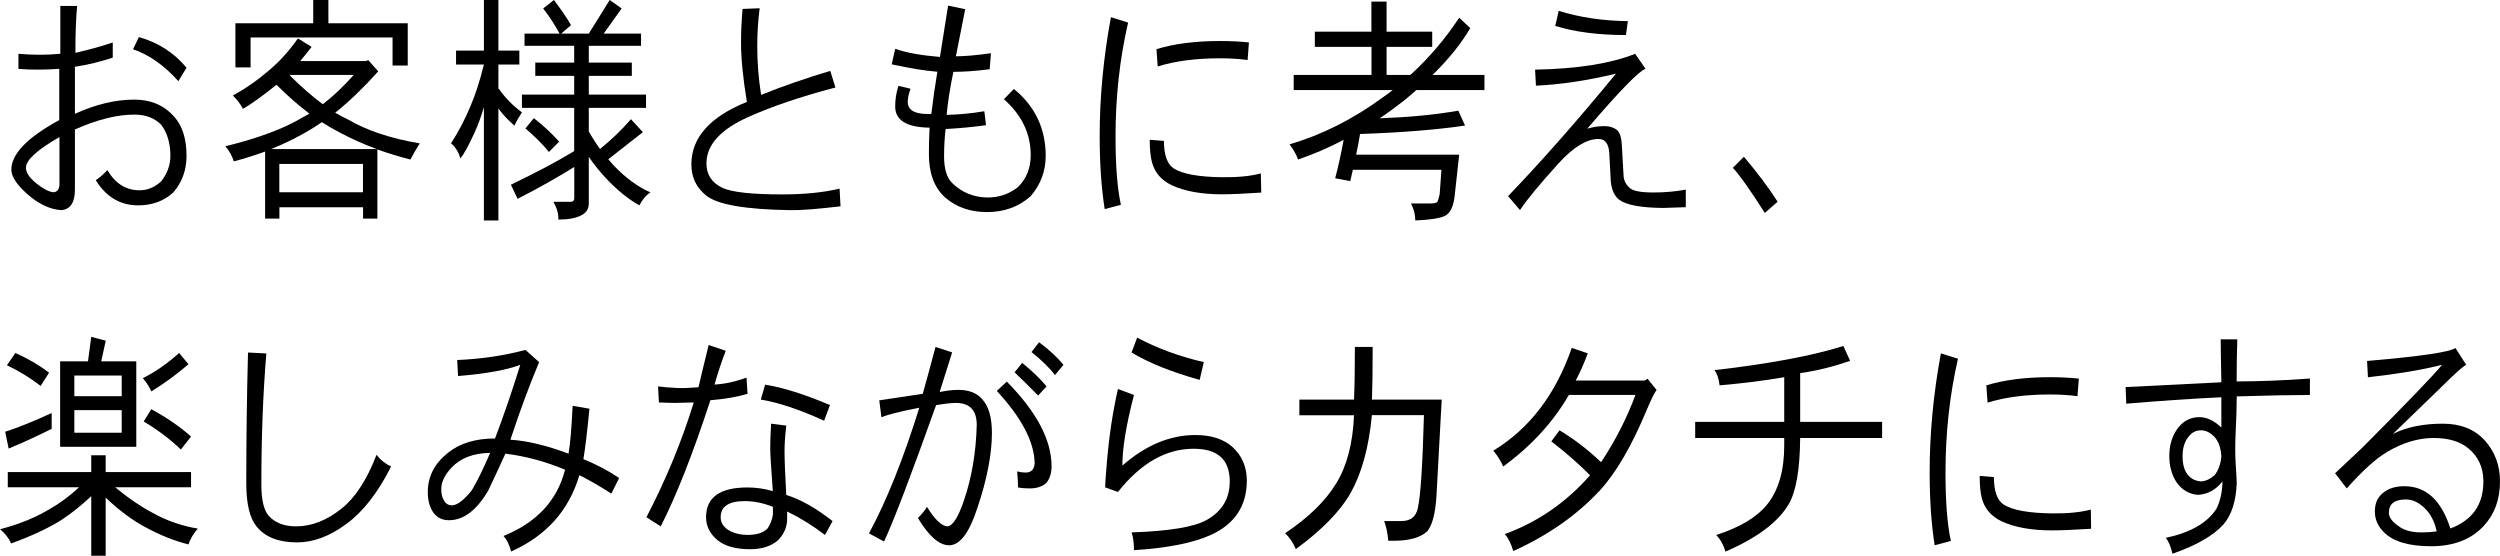 <?xml version="1.0" encoding="utf-8"?>
<!-- Generator: Adobe Illustrator 27.5.0, SVG Export Plug-In . SVG Version: 6.00 Build 0)  -->
<svg version="1.1" id="a" xmlns="http://www.w3.org/2000/svg" xmlns:xlink="http://www.w3.org/1999/xlink" x="0px" y="0px"
	 width="260.28px" height="57.85px" viewBox="0 0 260.28 57.85" style="enable-background:new 0 0 260.28 57.85;"
	 xml:space="preserve">
<g>
	<g>
		<path d="M19.42,16.23c0,1.47-0.46,2.73-1.37,3.8c-0.98,0.9-2.2,1.35-3.67,1.35c-1.86,0-3.33-0.88-4.41-2.62
			c0.36-0.23,0.77-0.58,1.21-1.05c0.82,1.4,1.94,2.1,3.35,2.1c0.84,0,1.6-0.32,2.27-0.95c0.63-0.83,0.94-1.71,0.94-2.62
			c0-1.3-0.31-2.38-0.94-3.23c-0.69-0.72-1.63-1.08-2.81-1.08c-1.81,0-3.88,0.52-6.19,1.55v6.25c0,1.35-0.47,2.07-1.42,2.15
			c-1.17-0.08-2.34-0.63-3.51-1.65c-1.11-0.98-1.67-1.83-1.69-2.53c-0.02-1.65,1.65-3.38,4.99-5.2V7.17
			C5.23,7.23,4.47,7.25,3.92,7.25c-0.66,0-1.33-0.02-2-0.08V5.6c0.73,0.07,1.49,0.1,2.27,0.1c0.6,0,1.3-0.03,2.09-0.1V0.62h1.75
			C7.91,1.89,7.85,3.52,7.85,5.5c1.42-0.32,2.72-0.68,3.89-1.08V6c-1.29,0.43-2.6,0.75-3.94,0.95v4.9c2.15-0.98,4.21-1.48,6.19-1.48
			c1.71,0,3.09,0.59,4.14,1.77C18.99,13.1,19.42,14.46,19.42,16.23z M6.19,19.25v-4.98c-2.33,1.33-3.49,2.4-3.49,3.2
			c0,0.5,0.37,1.05,1.12,1.65c0.69,0.55,1.27,0.85,1.75,0.9C5.96,19.98,6.16,19.72,6.19,19.25z M19.42,7.05l-0.85,1.4
			c-1.48-1.65-3.06-2.76-4.72-3.32l0.61-1.27C16.46,4.42,18.11,5.48,19.42,7.05z"/>
		<path d="M31.02,4l1.42,0.88c-0.39,0.52-0.79,1.01-1.19,1.48h6.82l0.27-0.1l1.04,1.17c-1.56,1.73-3.05,3.17-4.48,4.3
			c0.46,0.28,0.91,0.52,1.35,0.72c1.92,1.13,4.4,1.96,7.45,2.48c-0.39,0.62-0.71,1.18-0.97,1.68c-1.17-0.3-2.32-0.65-3.44-1.05v7.2
			h-1.49v-1.18h-8.71v1.18H27.6v-6.98c-1.05,0.38-2.14,0.73-3.26,1.02c-0.18-0.58-0.47-1.11-0.88-1.57c3.45-0.85,6.13-1.85,8.03-3
			c0.24-0.12,0.48-0.25,0.72-0.4c-1.15-0.87-2.29-1.87-3.42-3c-0.02,0.02-0.04,0.03-0.07,0.05c-1.44,1.15-2.58,1.97-3.42,2.45
			c-0.33-0.58-0.68-1.04-1.06-1.38c1.31-0.72,2.5-1.54,3.58-2.47C28.96,6.56,30.03,5.4,31.02,4z M32.62,0h1.57v2.42h8.26v4.4h-1.58
			V3.9H26.09v3.12h-1.58v-4.6h8.1V0z M28.23,15.52h11c-1.32-0.48-2.61-1.06-3.87-1.73c-0.62-0.32-1.23-0.67-1.85-1.07
			c-0.29,0.2-0.56,0.38-0.83,0.55C31.32,14.12,29.83,14.88,28.23,15.52z M29.08,20.02h8.71v-2.95h-8.71V20.02z M30.12,7.8
			c1.21,1.22,2.38,2.23,3.49,3.05c1.08-0.83,2.15-1.85,3.22-3.05H30.12z"/>
		<path d="M47.48,5.27h2.9V0h1.51v5.27h2.18v1.45h-2.18V9.2c0.39,0.53,0.72,0.93,0.99,1.2c0.37,0.42,0.86,0.85,1.46,1.3
			c-0.29,0.43-0.55,0.89-0.79,1.38c-0.65-0.58-1.14-1.1-1.48-1.55c-0.06-0.1-0.12-0.18-0.18-0.25v11.67h-1.51v-11.8
			c-0.27,0.93-0.59,1.82-0.97,2.65c-0.6,1.33-1.1,2.23-1.48,2.7c-0.18-0.65-0.5-1.18-0.97-1.58c0.79-1.23,1.46-2.51,2-3.82
			c0.51-1.15,0.98-2.61,1.42-4.38h-2.9V5.27z M57.67,0c0.81,1.07,1.4,1.94,1.78,2.62L58.42,3.5h2.88L63.48,0l1.24,0.88L62.85,3.5
			h3.89v1.27H61.3v1.75h4.48V7.9H61.3v1.95h5.96v1.38H61.3v2.45c0.33,0.6,0.72,1.21,1.17,1.83c1.2-0.97,2.27-2,3.22-3.1l1.24,1.35
			l-3.6,2.82c0.16,0.2,0.34,0.4,0.52,0.6c1.26,1.33,2.55,2.28,3.87,2.85c-0.45,0.28-0.83,0.73-1.15,1.35
			c-1.2-0.67-2.39-1.64-3.58-2.93c-0.63-0.68-1.19-1.39-1.69-2.12v4.85c0,0.58-0.27,1-0.81,1.25c-0.53,0.28-1.31,0.43-2.36,0.43
			c0.03-0.58-0.14-1.2-0.52-1.85h1.8c0.25,0,0.38-0.13,0.38-0.4v-3.23c-1.73,1.08-3.69,2.19-5.9,3.32l-0.7-1.47
			c2.64-1.27,4.84-2.43,6.59-3.5v-4.5h-5.44V9.85h5.44V7.9h-4.05V6.52h4.05V4.77h-5.17V3.5h3.65c-0.47-0.88-1.04-1.76-1.71-2.62
			L57.67,0z M55.58,12.3c1,0.78,1.88,1.6,2.63,2.45l-1.06,1.07c-0.63-0.78-1.45-1.6-2.45-2.45L55.58,12.3z"/>
		<path d="M87.51,21.48c-2.39,0.28-4.12,0.42-5.2,0.4c-4.73-0.07-7.67-0.58-8.82-1.55c-1.01-0.82-1.51-1.89-1.51-3.22
			c0-2.78,1.93-4.95,5.78-6.5c-0.41-2.48-0.61-4.54-0.61-6.18c0-1.07,0.05-2.23,0.16-3.5l1.78-0.07c-0.17,1.27-0.25,2.59-0.25,3.97
			c0,1.67,0.13,3.35,0.4,5.05c2.28-0.92,4.68-1.75,7.2-2.5l0.54,1.73c-3.62,0.95-6.62,1.97-9.02,3.05c-2.94,1.3-4.41,2.92-4.41,4.85
			c0,1.17,0.55,2.02,1.67,2.55c0.97,0.45,3.05,0.68,6.23,0.68c2.29,0,4.28-0.2,5.96-0.6L87.51,21.48z"/>
		<path d="M108.87,16.23c0,1.58-0.52,2.98-1.57,4.2c-1.23,1.1-2.75,1.65-4.54,1.65c-1.73,0-3.17-0.5-4.34-1.5
			c-1.14-1.02-1.71-2.52-1.71-4.52c0-0.88,0.02-1.81,0.07-2.77c-2.38-0.03-3.58-0.77-3.58-2.2c0-0.73,0.11-1.45,0.34-2.15l1.26,0.3
			c-0.19,0.5-0.29,0.96-0.29,1.38c0,0.83,0.7,1.25,2.09,1.25h0.36c0.19-1.57,0.4-3.03,0.63-4.4c-1.27-0.1-2.86-0.36-4.75-0.77
			l0.36-1.62c1.11,0.4,2.66,0.68,4.66,0.85l0.85-5.35l1.78,0.38l-0.97,4.9c0.96,0,2.17-0.11,3.65-0.32l-0.13,1.67
			c-1.44,0.18-2.7,0.27-3.78,0.27c-0.36,1.72-0.59,3.21-0.7,4.48c1.33-0.03,2.64-0.16,3.92-0.38l0.18,1.45
			c-1.4,0.2-2.8,0.33-4.21,0.4c-0.1,0.88-0.16,1.83-0.16,2.83c0,1.32,0.28,2.25,0.85,2.8c0.99,0.97,2.2,1.47,3.62,1.5
			c1.2,0.02,2.27-0.34,3.22-1.08c0.88-0.87,1.33-1.97,1.33-3.32c0-2.25-0.93-4.19-2.79-5.83c0.34-0.35,0.69-0.71,1.04-1.07
			C107.76,11.06,108.87,13.39,108.87,16.23z"/>
		<path d="M117.45,2.35c-0.87,3.77-1.31,7.72-1.31,11.85c0,3.08,0.19,5.46,0.56,7.12l-1.69,0.45c-0.35-2.25-0.52-4.77-0.52-7.58
			c0-4.07,0.39-8.2,1.17-12.4L117.45,2.35z M131.31,20.05c-1.84,0.12-3.21,0.18-4.09,0.18c-2.13,0-3.88-0.32-5.24-0.95
			c-1.08-0.52-1.76-1.32-2.05-2.4c-0.15-0.58-0.23-1.36-0.23-2.33l1.48,0.12c0,1.48,0.35,2.44,1.04,2.88c0.93,0.57,2.59,0.87,5,0.9
			c1.69,0.02,3.04-0.12,4.05-0.4L131.31,20.05z M130.03,4.42l-0.14,1.83c-0.85-0.12-1.81-0.18-2.86-0.18c-2.51,0-4.67,0.28-6.5,0.85
			l-0.13-1.8c1.84-0.57,4.06-0.85,6.64-0.85C128.11,4.27,129.11,4.32,130.03,4.42z"/>
		<path d="M136.88,3.3h5.9V0.17h1.58V3.3h4.75v1.58h-4.75V7.8h2.48c1.92-1.75,3.61-3.73,5.08-5.95l1.15,1.07
			c-0.89,1.55-2.19,3.18-3.92,4.88h5.4v1.58h-7.09c-0.39,0.33-0.79,0.67-1.19,1.02c-0.87,0.68-1.75,1.33-2.63,1.92
			c3.12-0.12,5.85-0.38,8.19-0.8l0.7,1.55c-2.88,0.43-6.52,0.73-10.93,0.88c-0.12,0.72-0.25,1.43-0.41,2.15h10.73l-0.45,4.1
			c-0.11,1.25-0.46,2.02-1.08,2.3c-0.6,0.25-1.61,0.4-3.04,0.45c0-0.6-0.15-1.19-0.45-1.77h2.09c0.31,0,0.53-0.05,0.65-0.15
			c0.07-0.12,0.16-0.39,0.25-0.83l0.18-2.52h-9.22c-0.09,0.38-0.18,0.77-0.27,1.18l-1.57-0.3c0.33-1.25,0.62-2.58,0.88-4
			c-1.56,0.82-3.14,1.5-4.75,2.05c-0.15-0.47-0.44-0.99-0.88-1.58c3.39-1,6.63-2.63,9.72-4.9c0.34-0.23,0.68-0.48,1.01-0.75h-10.3
			V7.8h8.1V4.88h-5.9V3.3z"/>
		<path d="M175.51,21.57c-1.48,0.05-2.27,0.08-2.36,0.08c-2.29-0.02-3.82-0.3-4.57-0.85c-0.51-0.4-0.8-1.05-0.88-1.95l-0.16-3
			c-0.08-0.92-0.45-1.38-1.12-1.38c-1.23,0-2.61,0.84-4.14,2.52c-1.95,2.15-3.29,3.77-4.03,4.88l-1.24-1.45
			c3.43-3.57,7.18-7.82,11.23-12.75c-2.99,0.72-5.76,1.13-8.33,1.25l-0.09-1.67c4.4-0.08,7.87-0.63,10.42-1.65l1.08,1.57
			c-0.64,0.18-2.67,2.26-6.07,6.23c0.58-0.18,1.18-0.27,1.78-0.27c0.55,0,1.01,0.15,1.37,0.45c0.27,0.3,0.42,0.8,0.45,1.5l0.18,3.18
			c0.02,0.5,0.23,0.93,0.63,1.3c0.34,0.32,1.16,0.48,2.45,0.48c1.23,0,2.36-0.1,3.4-0.3V21.57z M169.48,2.2l-0.2,1.45
			c-2.87,0-5.32-0.32-7.36-0.95l0.36-1.57C164.47,1.81,166.87,2.17,169.48,2.2z"/>
		<path d="M185.07,21l-1.33,1.17c-1.53-2.4-2.64-3.97-3.33-4.7l1.15-1.15C183,18.02,184.17,19.58,185.07,21z"/>
		<path d="M0.81,49.15H9.5V47.4H11v1.75h8.89v1.58h-7.9c1.32,1.1,2.61,1.98,3.87,2.65c1.48,0.83,3.06,1.38,4.73,1.65
			c-0.48,0.57-0.8,1.12-0.97,1.65c-1.48-0.37-2.98-0.97-4.5-1.8c-1.35-0.72-2.72-1.74-4.12-3.07v6.05H9.5v-6.2
			c-1.02,0.95-2.02,1.75-2.99,2.4c-1.41,0.9-3.19,1.74-5.35,2.52C0.89,55.99,0.51,55.5,0,55.1c2.01-0.52,3.74-1.23,5.2-2.12
			c0.99-0.55,2-1.3,3.04-2.25H0.81V49.15z M5.38,43v1.65C3.8,45.43,2.31,46.12,0.9,46.7l-0.36-1.75C1.88,44.52,3.49,43.87,5.38,43z
			 M1.6,36.75C2.89,37.32,4.06,38,5.11,38.8l-0.88,1.38c-1.09-0.85-2.27-1.57-3.51-2.15L1.6,36.75z M9.5,35.07l1.51,0.4l-0.47,2.15
			h3.65v8.9H6.26v-8.9h2.9L9.5,35.07z M7.74,39.1v2.15h4.93V39.1H7.74z M12.67,42.7H7.74v2.35h4.93V42.7z M18.65,36.75l0.97,1.17
			c-1.19,1.03-2.48,1.98-3.87,2.83c-0.21-0.48-0.5-0.94-0.88-1.38C16.1,38.77,17.36,37.9,18.65,36.75z M15.75,42.6
			c1.62,0.88,3,1.83,4.14,2.85l-1.06,1.35c-1.11-1.07-2.4-2.04-3.87-2.92L15.75,42.6z"/>
		<path d="M40.72,48.57c-1.37,2.72-2.92,4.71-4.66,5.98c-1.73,1.28-3.44,1.92-5.13,1.92c-1.94,0-3.35-0.56-4.23-1.67
			c-0.71-0.88-1.06-2.38-1.06-4.48c0-4.57,0.06-9.11,0.18-13.62l1.91,0.1c-0.35,4.17-0.52,8.72-0.52,13.65
			c0,1.63,0.27,2.73,0.81,3.3c0.66,0.7,1.6,1.05,2.81,1.05c1.62,0,3.19-0.62,4.73-1.85c1.44-1.15,2.65-3.02,3.64-5.6
			C39.59,47.87,40.09,48.27,40.72,48.57z"/>
		<path d="M64.46,49.77l-0.81,1.62c-1.05-0.68-2.16-1.33-3.33-1.92c-1.08,3.67-3.45,6.32-7.11,7.95c-0.18-0.7-0.44-1.24-0.79-1.62
			c3.46-1.4,5.6-3.7,6.41-6.9c-2.04-0.85-4.11-1.41-6.21-1.67c-0.58,1.28-1.18,2.56-1.78,3.83c-1.19,2.03-2.53,3.07-4.03,3.1
			c-0.75,0.02-1.33-0.27-1.73-0.85c-0.36-0.55-0.54-1.24-0.54-2.08c0-1.62,0.7-2.98,2.09-4.08c1.23-1,2.87-1.5,4.91-1.5
			c0.88-2.32,1.76-4.88,2.63-7.67c-1.37,0.53-3.52,0.92-6.48,1.17l-0.09-1.67c2.48-0.1,4.84-0.45,7.11-1.05l1.42,1.27
			c-0.99,2.35-1.99,5.04-2.99,8.08c1.71,0.1,3.73,0.58,6.05,1.45c0.17-0.92,0.31-2.58,0.43-4.98l1.75,0.3
			c-0.23,2.37-0.44,4.12-0.63,5.25C62.13,48.37,63.37,49.02,64.46,49.77z M51.03,47.15c-1.77,0.03-3.11,0.55-4.03,1.55
			c-0.71,0.75-1.06,1.49-1.06,2.23c0,0.47,0.09,0.85,0.27,1.15c0.19,0.37,0.49,0.54,0.88,0.53c0.54-0.03,1.21-0.55,2.02-1.55
			C49.67,50.13,50.31,48.83,51.03,47.15z"/>
		<path d="M77.83,41c-1.04,0.32-2.33,0.54-3.87,0.67c-1.83,5.6-3.56,9.98-5.17,13.13l-1.49-0.95c2.04-3.92,3.68-7.9,4.93-11.95
			c-0.92,0.03-1.57,0.05-1.96,0.05c-0.35,0-0.9-0.02-1.67-0.05l-0.09-1.67c0.49,0.07,1.18,0.12,2.05,0.17
			c0.51,0.02,1.23-0.01,2.16-0.08c0.19-0.85,0.55-2.32,1.06-4.4l1.78,0.6c-0.41,1.05-0.8,2.23-1.17,3.52
			c1.11-0.07,2.22-0.31,3.33-0.73L77.83,41z M86.68,54.25l-0.79,1.45c-1.2-0.93-2.51-1.75-3.94-2.45v0.78c0,0.8-0.3,1.53-0.9,2.17
			c-0.72,0.65-1.7,0.98-2.95,0.98c-1.53,0-2.68-0.33-3.44-0.98c-0.76-0.65-1.15-1.43-1.15-2.35c0-2.07,1.44-3.1,4.32-3.1
			c0.85,0,1.73,0.12,2.63,0.38c-0.18-2.42-0.27-3.91-0.27-4.47c0-0.63,0.03-1.48,0.09-2.55l1.58,0.2c-0.12,1.07-0.18,1.94-0.18,2.62
			c0,0.92,0.06,2.45,0.18,4.6C83.35,51.99,84.95,52.9,86.68,54.25z M80.47,53.57v-0.8c-1-0.4-1.98-0.6-2.92-0.6
			c-1.68,0-2.52,0.56-2.52,1.67c0,0.63,0.34,1.12,1.03,1.47c0.51,0.25,1.1,0.38,1.78,0.38c0.94,0,1.63-0.22,2.07-0.67
			C80.2,54.59,80.39,54.11,80.47,53.57z M86.41,42.17L85.8,43.8c-2.58-1.17-4.78-1.9-6.59-2.2l0.45-1.55
			C81.43,40.32,83.68,41.02,86.41,42.17z"/>
		<path d="M103.27,45.07c0,2.2-0.5,4.8-1.51,7.8c-0.84,2.6-1.82,3.9-2.95,3.9c-1.02,0-2.1-0.94-3.24-2.83
			c0.46-0.48,0.78-0.88,0.94-1.17c0.81,1.32,1.52,1.99,2.12,2.03c0.55-0.03,1.13-0.93,1.73-2.7c0.81-2.38,1.25-4.98,1.33-7.8
			c0.02-1.57-0.71-2.35-2.18-2.35c-0.47,0-1.15,0.08-2.05,0.23c-2.6,7.28-4.4,12.02-5.42,14.2l-1.57-0.85
			c1.81-3.33,3.56-7.69,5.24-13.08c-2.06,0.4-3.37,0.73-3.94,1l-0.23-1.77L96.07,41c0.32-1.13,0.76-2.76,1.33-4.88l1.73,0.57
			c-0.15,0.48-0.58,1.86-1.3,4.12c0.76-0.15,1.41-0.22,1.94-0.22c1.11,0,1.95,0.33,2.52,1C102.94,42.32,103.27,43.48,103.27,45.07z
			 M109.48,48.48c0.01,0.72-0.16,1.31-0.52,1.77c-0.4,0.4-1,0.6-1.78,0.6c-0.42,0-0.82-0.03-1.19-0.1c0-0.37-0.03-0.92-0.09-1.67
			c0.32,0.08,0.61,0.12,0.88,0.12c0.58,0,0.9-0.33,0.94-0.97c-0.04-2.23-1.36-4.74-3.94-7.53l1.04-0.97
			C107.9,42.84,109.45,45.76,109.48,48.48z M108.96,40.23l-0.88,0.95c-0.75-0.77-1.57-1.57-2.45-2.42l0.79-0.98
			C107.44,38.61,108.29,39.42,108.96,40.23z M110.72,37.98l-0.88,1.07c-0.55-0.73-1.37-1.53-2.45-2.4l0.79-1.02
			C109.24,36.42,110.09,37.21,110.72,37.98z"/>
		<path d="M129.81,49.98c0.01,2.67-1.24,4.58-3.76,5.72c-1.84,0.83-4.51,1.36-7.99,1.58c0-0.73-0.08-1.35-0.25-1.85
			c3.9-0.13,6.49-0.56,7.79-1.28c1.62-0.9,2.43-2.24,2.43-4.03c0-2.27-1.25-3.4-3.76-3.4c-2.88,0-5.5,1.5-7.88,4.5l-1.33-0.48
			c0-0.33,0.06-1.21,0.18-2.62c0.23-2.72,0.61-5.26,1.15-7.62l1.67,0.62c-0.81,3.1-1.21,5.55-1.21,7.35
			c2.43-2.12,4.96-3.18,7.6-3.18c1.65,0,2.94,0.42,3.87,1.25C129.29,47.43,129.79,48.57,129.81,49.98z M125.33,37.7l-0.43,1.85
			c-2.94-0.82-5.3-1.77-7.09-2.85l0.58-1.55C120.5,36.27,122.81,37.12,125.33,37.7z"/>
		<path d="M150.1,41.6l-0.54,9.92c-0.1,1.88-0.43,3.15-0.97,3.8c-0.71,0.65-1.87,0.98-3.49,0.98h-0.56
			c-0.08-0.82-0.22-1.5-0.43-2.05h1.78c0.97,0,1.55-0.46,1.73-1.38c0.29-1.32,0.49-4.53,0.63-9.65h-5.42
			c-0.31,3.33-1.05,6.03-2.21,8.1c-1.08,1.9-2.98,3.85-5.71,5.85c-0.31-0.73-0.69-1.28-1.12-1.65c2.42-1.62,4.19-3.34,5.31-5.17
			c1.12-1.8,1.75-4.18,1.87-7.12h-5.69V41.6h5.69c0.06-1.4,0.09-3.23,0.09-5.48h1.85c0,2.25-0.02,4.07-0.07,5.48H150.1z"/>
		<path d="M172.47,40.6c-0.24,0.33-0.56,0.98-0.97,1.95c-1.61,3.87-3.27,6.73-4.99,8.57c-2.39,2.55-5.37,4.63-8.96,6.25
			c-0.23-0.77-0.52-1.36-0.88-1.77c3.43-1.25,6.39-3.29,8.87-6.12c-1.17-1.18-2.51-2.36-4.03-3.53l0.86-1.15
			c1.52,0.92,2.96,2.02,4.32,3.32c1.48-2.23,2.68-4.57,3.58-7h-6.93c-1.64,2.83-3.92,5.32-6.84,7.45c-0.24-0.57-0.58-1.12-1.03-1.65
			c3.76-2.28,6.49-5.85,8.17-10.7l1.67,0.57c-0.38,1.02-0.8,1.96-1.26,2.83h7.2l0.27-0.2L172.47,40.6z"/>
		<path d="M195.95,45.6h-8.53c-0.03,3.3-0.43,5.59-1.19,6.88c-1.09,1.87-3.29,3.52-6.59,4.95c-0.2-0.7-0.52-1.28-0.97-1.73
			c2.44-0.78,4.21-1.83,5.29-3.15c1.2-1.48,1.8-3.54,1.8-6.18V45.6h-9.27v-1.68h9.27v-4.65c-1.99,0.35-4.24,0.63-6.73,0.85
			c-0.09-0.73-0.27-1.26-0.54-1.58c5.76-0.67,10.24-1.51,13.43-2.52l0.7,1.55c-1.73,0.6-3.46,1.03-5.2,1.28v5.07h8.53V45.6z"/>
		<path d="M203.85,37.35c-0.87,3.77-1.3,7.72-1.3,11.85c0,3.08,0.19,5.46,0.56,7.12l-1.69,0.45c-0.35-2.25-0.52-4.78-0.52-7.58
			c0-4.07,0.39-8.2,1.17-12.4L203.85,37.35z M217.71,55.05c-1.84,0.12-3.21,0.17-4.09,0.17c-2.13,0-3.88-0.32-5.24-0.95
			c-1.08-0.52-1.76-1.32-2.05-2.4c-0.15-0.58-0.22-1.36-0.22-2.32l1.48,0.12c0,1.48,0.35,2.44,1.04,2.88c0.93,0.57,2.6,0.87,5,0.9
			c1.69,0.02,3.04-0.12,4.05-0.4L217.71,55.05z M216.43,39.42l-0.14,1.83c-0.85-0.12-1.81-0.18-2.86-0.18c-2.5,0-4.67,0.28-6.5,0.85
			l-0.13-1.8c1.85-0.57,4.06-0.85,6.64-0.85C214.51,39.27,215.51,39.32,216.43,39.42z"/>
		<path d="M240.5,41.12c-1.77,0-4.31,0.05-7.63,0.15c0,1.05-0.04,2.29-0.11,3.73c-0.06,1.25-0.06,2.34,0,3.27
			c0.08,1.18,0.11,1.87,0.11,2.05c-0.08,1.88-0.54,3.32-1.4,4.3c-1.04,1.15-2.8,2.16-5.29,3.03c-0.18-0.77-0.41-1.32-0.7-1.65
			c2.58-0.55,4.34-1.57,5.29-3.05c0.41-0.87,0.61-1.81,0.61-2.83c-0.66,0.87-1.51,1.33-2.54,1.4c-0.92-0.07-1.66-0.5-2.23-1.3
			c-0.51-0.78-0.76-1.69-0.76-2.73c0-1.2,0.32-2.19,0.94-2.98c0.57-0.72,1.31-1.08,2.21-1.08c0.75,0,1.51,0.36,2.27,1.08v-3.15
			c-3.17,0.15-6.47,0.38-9.9,0.67l-0.07-1.73l9.97-0.5c-0.04-2.18-0.07-3.67-0.07-4.47h1.73c-0.04,1.25-0.07,2.71-0.07,4.38
			c2.32,0,4.87-0.1,7.63-0.3V41.12z M231.27,47.5c-0.06-0.87-0.29-1.53-0.7-2c-0.47-0.47-0.93-0.7-1.4-0.7
			c-0.51,0-0.92,0.19-1.24,0.58c-0.46,0.5-0.7,1.21-0.7,2.12c0,0.82,0.17,1.45,0.52,1.9c0.36,0.45,0.83,0.69,1.42,0.72
			c0.48-0.03,0.94-0.25,1.4-0.65C230.98,48.94,231.21,48.28,231.27,47.5z"/>
		<path d="M260.28,50.12c0,1.85-0.55,3.38-1.66,4.6c-1.31,1.43-3.14,2.15-5.51,2.15c-2.3,0-3.93-0.48-4.91-1.45
			c-0.63-0.62-0.95-1.34-0.95-2.18c0-0.88,0.32-1.55,0.95-2c0.55-0.42,1.26-0.62,2.12-0.62c2.26,0,3.86,1.47,4.79,4.4
			c2.29-0.85,3.44-2.48,3.44-4.9c0-1.45-0.53-2.61-1.6-3.47c-0.87-0.7-2.06-1.05-3.58-1.05c-1.59,0-3.2,0.48-4.84,1.45
			c-1.14,0.67-2.54,1.93-4.21,3.8l-1.21-1.58c0.71-0.67,1.63-1.54,2.79-2.62c4.62-4.63,7.4-7.52,8.35-8.67
			c-2.03,0.52-4.6,0.95-7.72,1.3l-0.09-1.7c5.58-0.48,8.65-0.93,9.2-1.35l1.12,1.75c-0.34,0.17-1.19,0.92-2.52,2.25
			c-0.13,0.13-1.84,1.78-5.11,4.95c1.42-0.72,3.16-1.07,5.2-1.07c1.86,0,3.31,0.58,4.37,1.75
			C259.75,47.03,260.28,48.46,260.28,50.12z M253.69,55.32c-0.22-1.03-0.65-1.84-1.26-2.42c-0.62-0.6-1.26-0.9-1.94-0.9
			c-1.19,0-1.78,0.46-1.78,1.38c0,0.48,0.35,0.96,1.06,1.43c0.55,0.42,1.34,0.62,2.36,0.62C252.69,55.43,253.21,55.39,253.69,55.32z
			"/>
	</g>
</g>
</svg>
